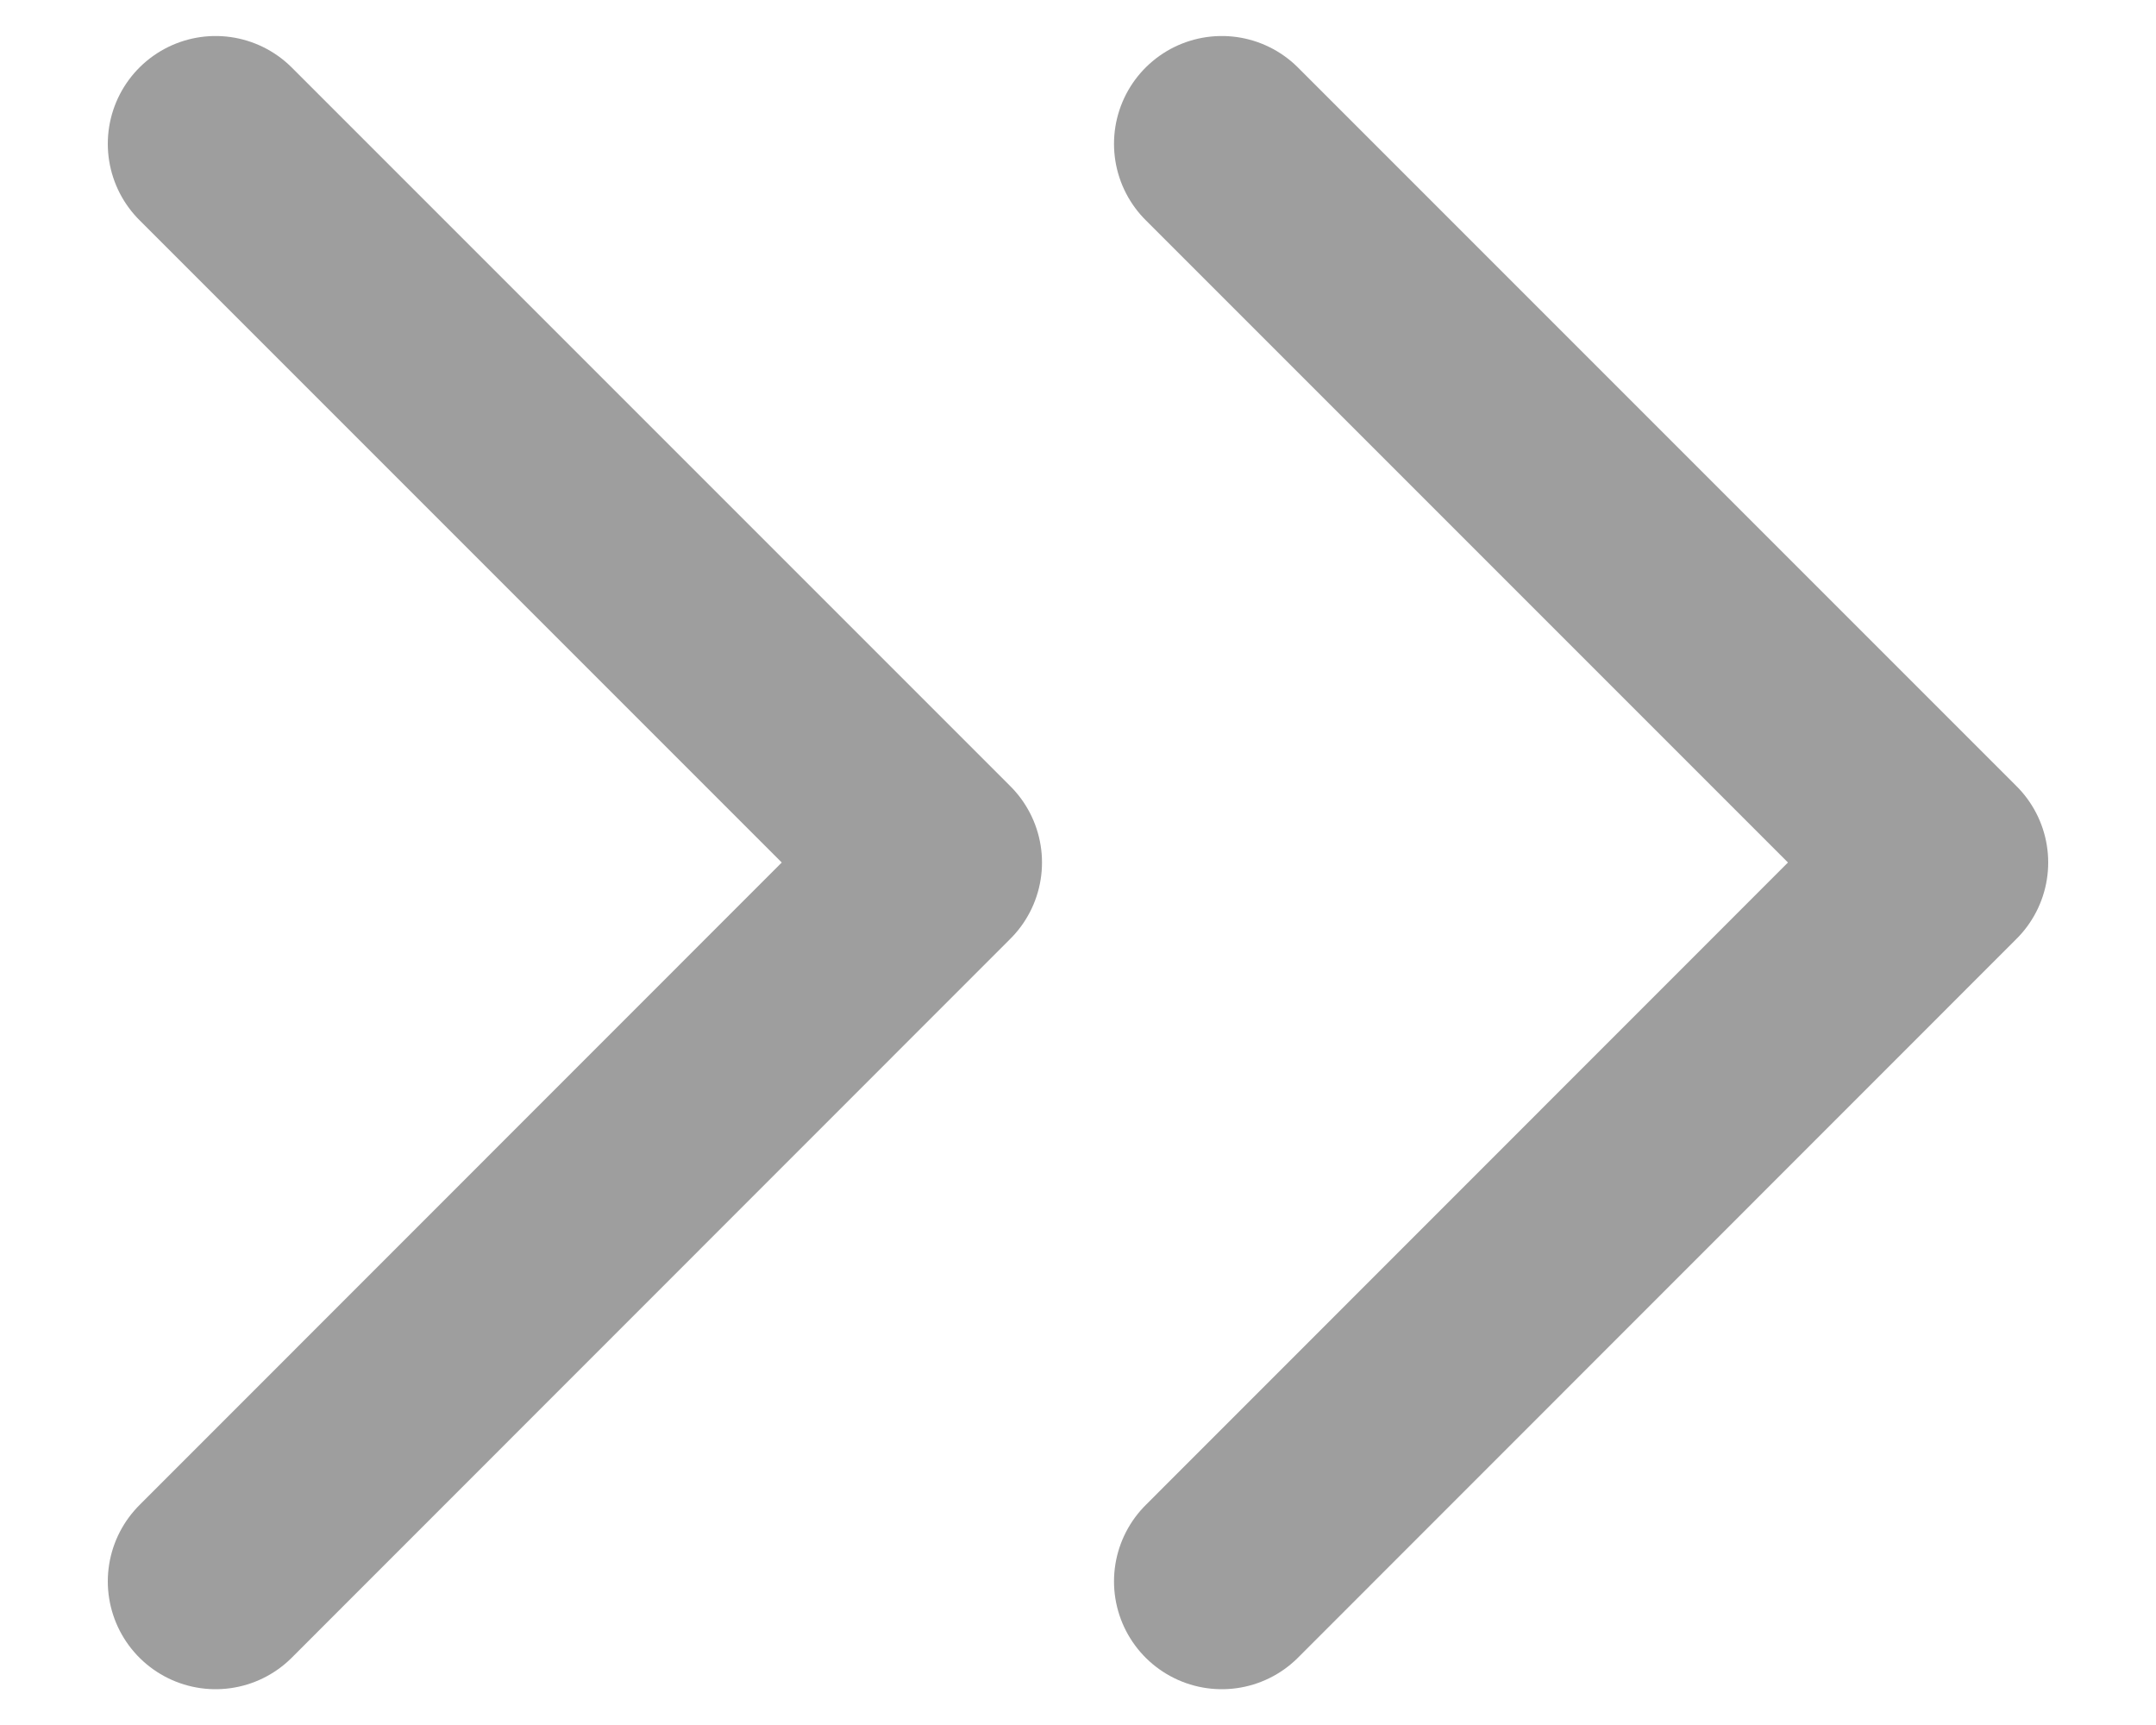 <svg width="10" height="8" viewBox="0 0 10 8" fill="none" xmlns="http://www.w3.org/2000/svg">
<path d="M5.667 7.334L9 4L5.667 0.667M1 7.334L4.333 4L1 0.667" stroke="#9E9E9E" stroke-linecap="round" stroke-linejoin="round"/>
</svg>
